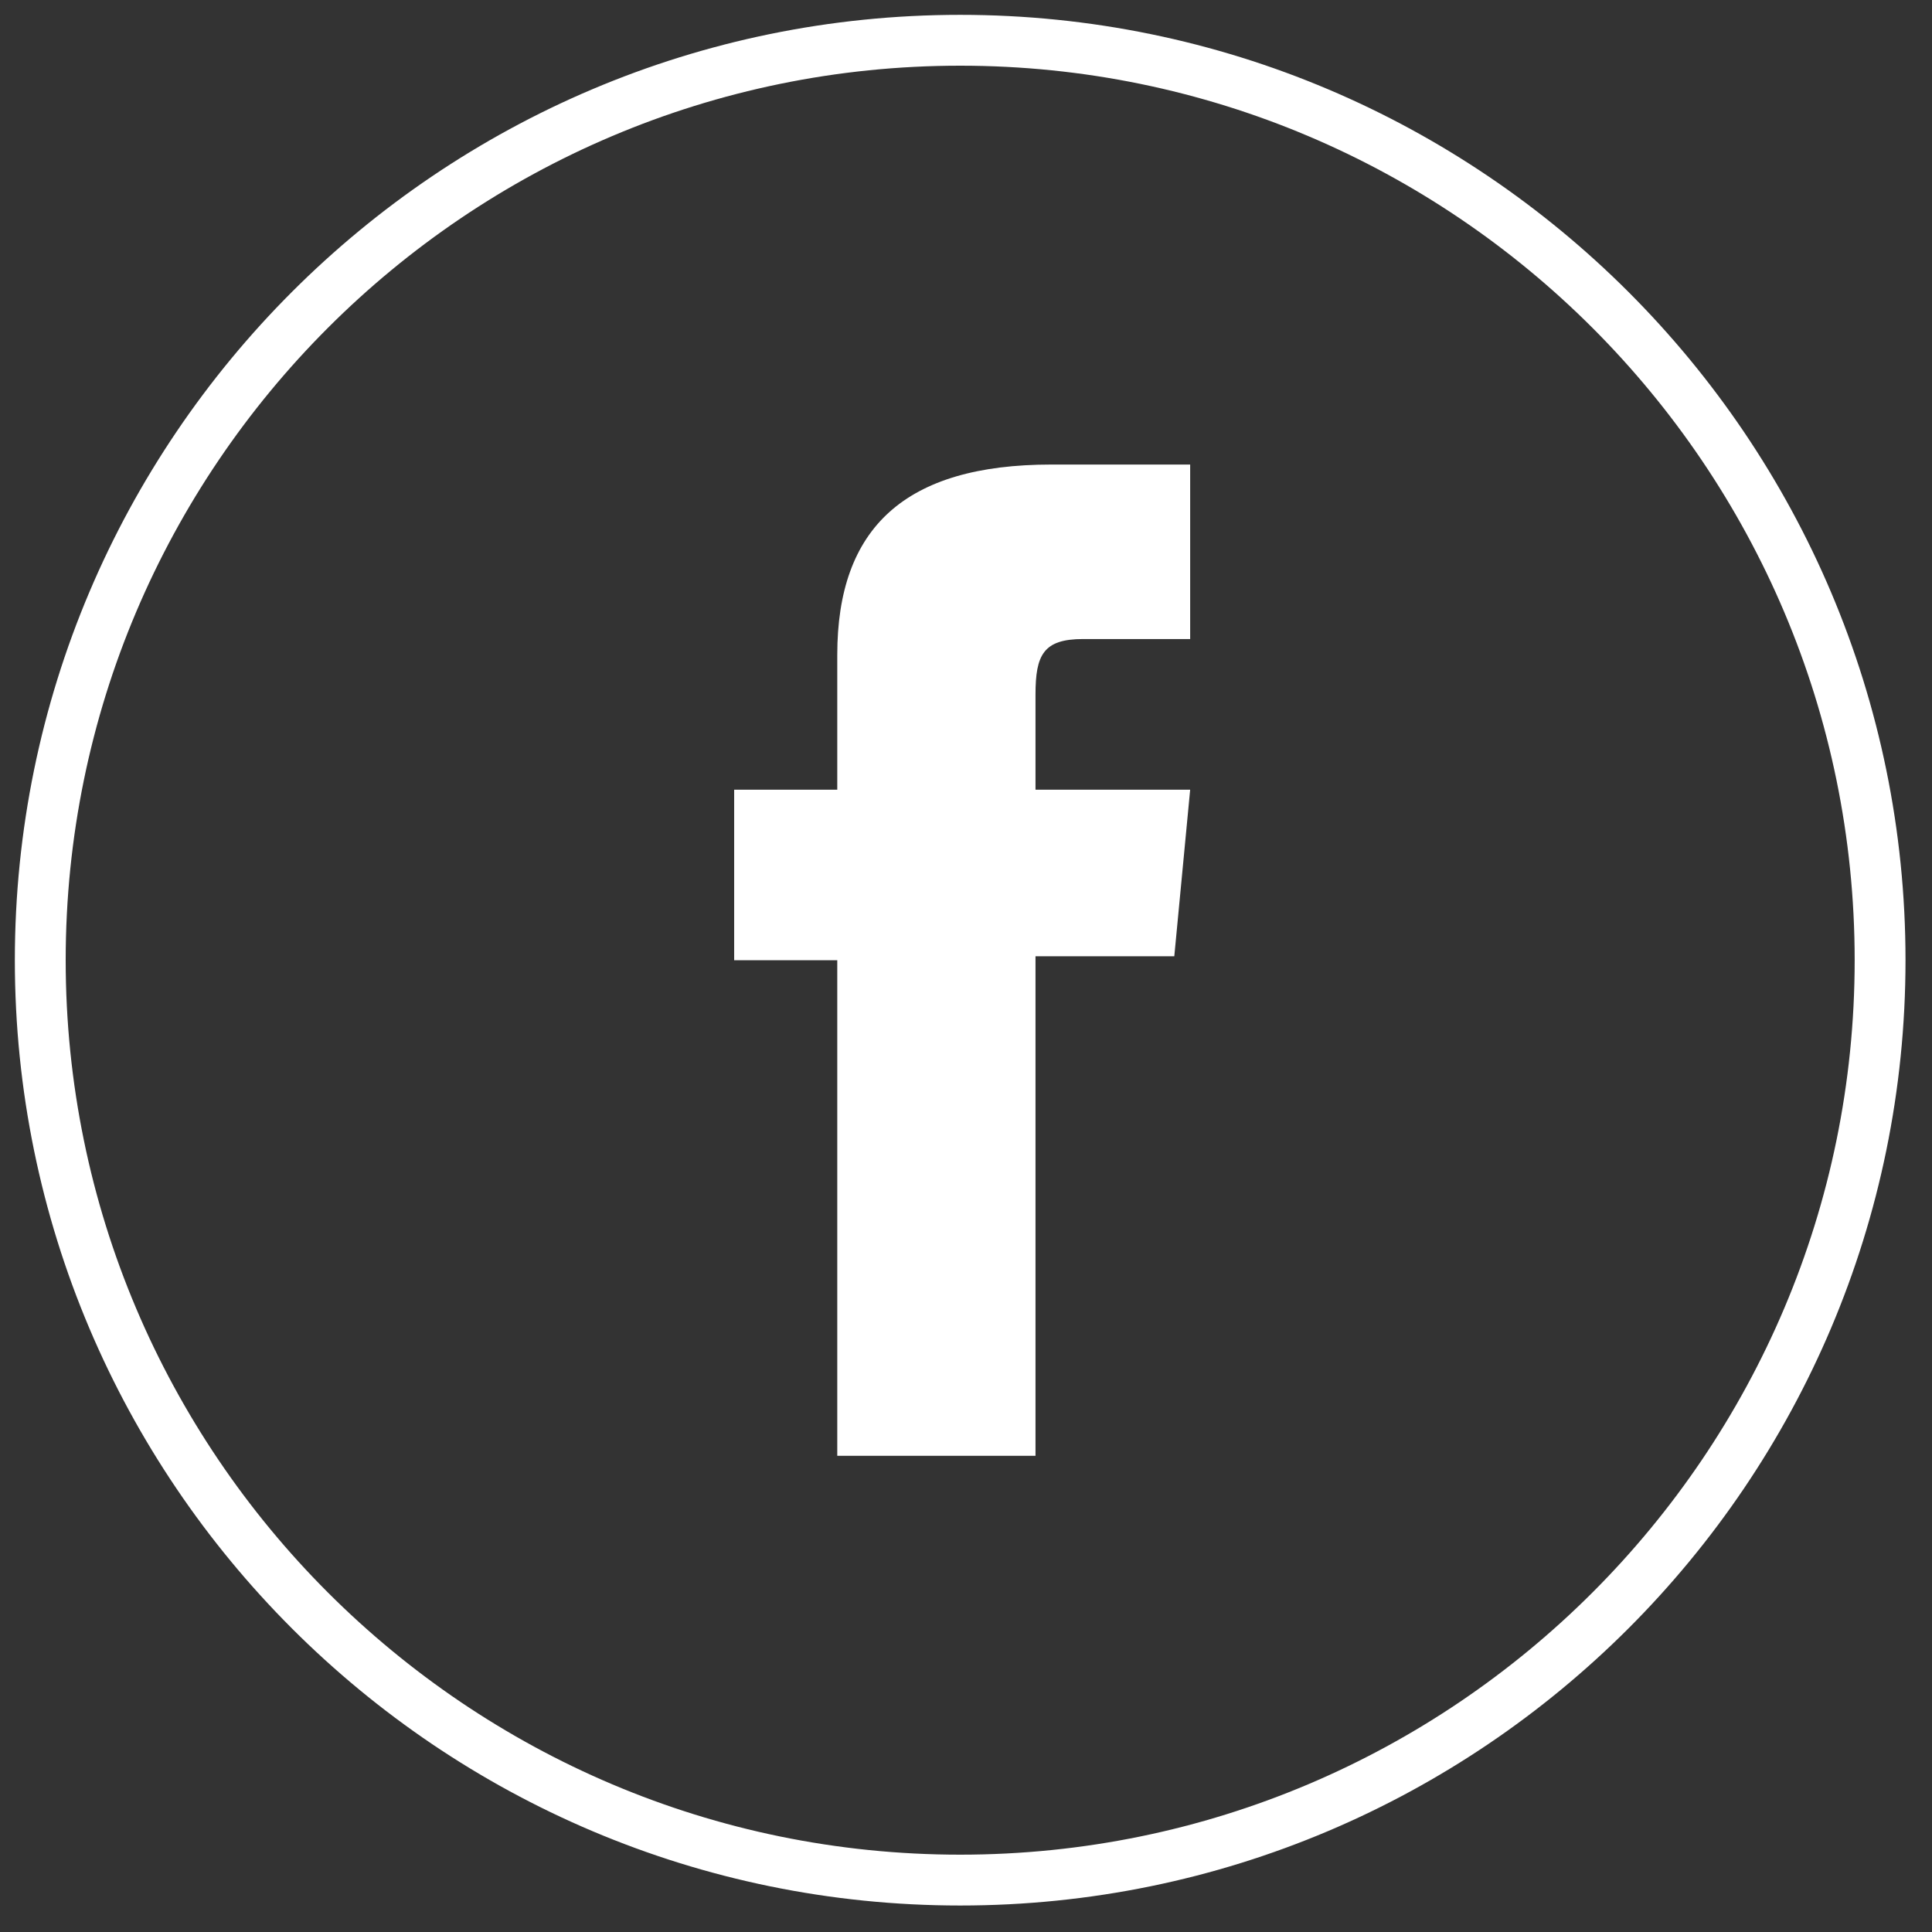 <?xml version="1.0" encoding="UTF-8"?> <svg xmlns="http://www.w3.org/2000/svg" width="38" height="38" viewBox="0 0 38 38" fill="none"><rect x="0" y="0" width="38" height="38" fill="#333333" stroke="none"/><path d="M18.886 36.979C8.903 36.979 0.792 28.868 0.792 18.886C0.792 8.903 8.903 0.792 18.886 0.792C28.868 0.792 36.979 8.903 36.979 18.886C36.979 28.868 28.868 36.979 18.886 36.979Z" stroke="white" stroke-miterlimit="10"></path><path d="M16.468 28.634H20.367V18.808H23.097L23.409 15.532H20.367C20.367 15.532 20.367 14.284 20.367 13.66C20.367 12.88 20.523 12.569 21.303 12.569C21.927 12.569 23.409 12.569 23.409 12.569V9.137C23.409 9.137 21.147 9.137 20.68 9.137C17.794 9.137 16.468 10.385 16.468 12.88C16.468 14.986 16.468 15.532 16.468 15.532H14.44V18.886H16.468V28.634Z" fill="white"></path></svg> 